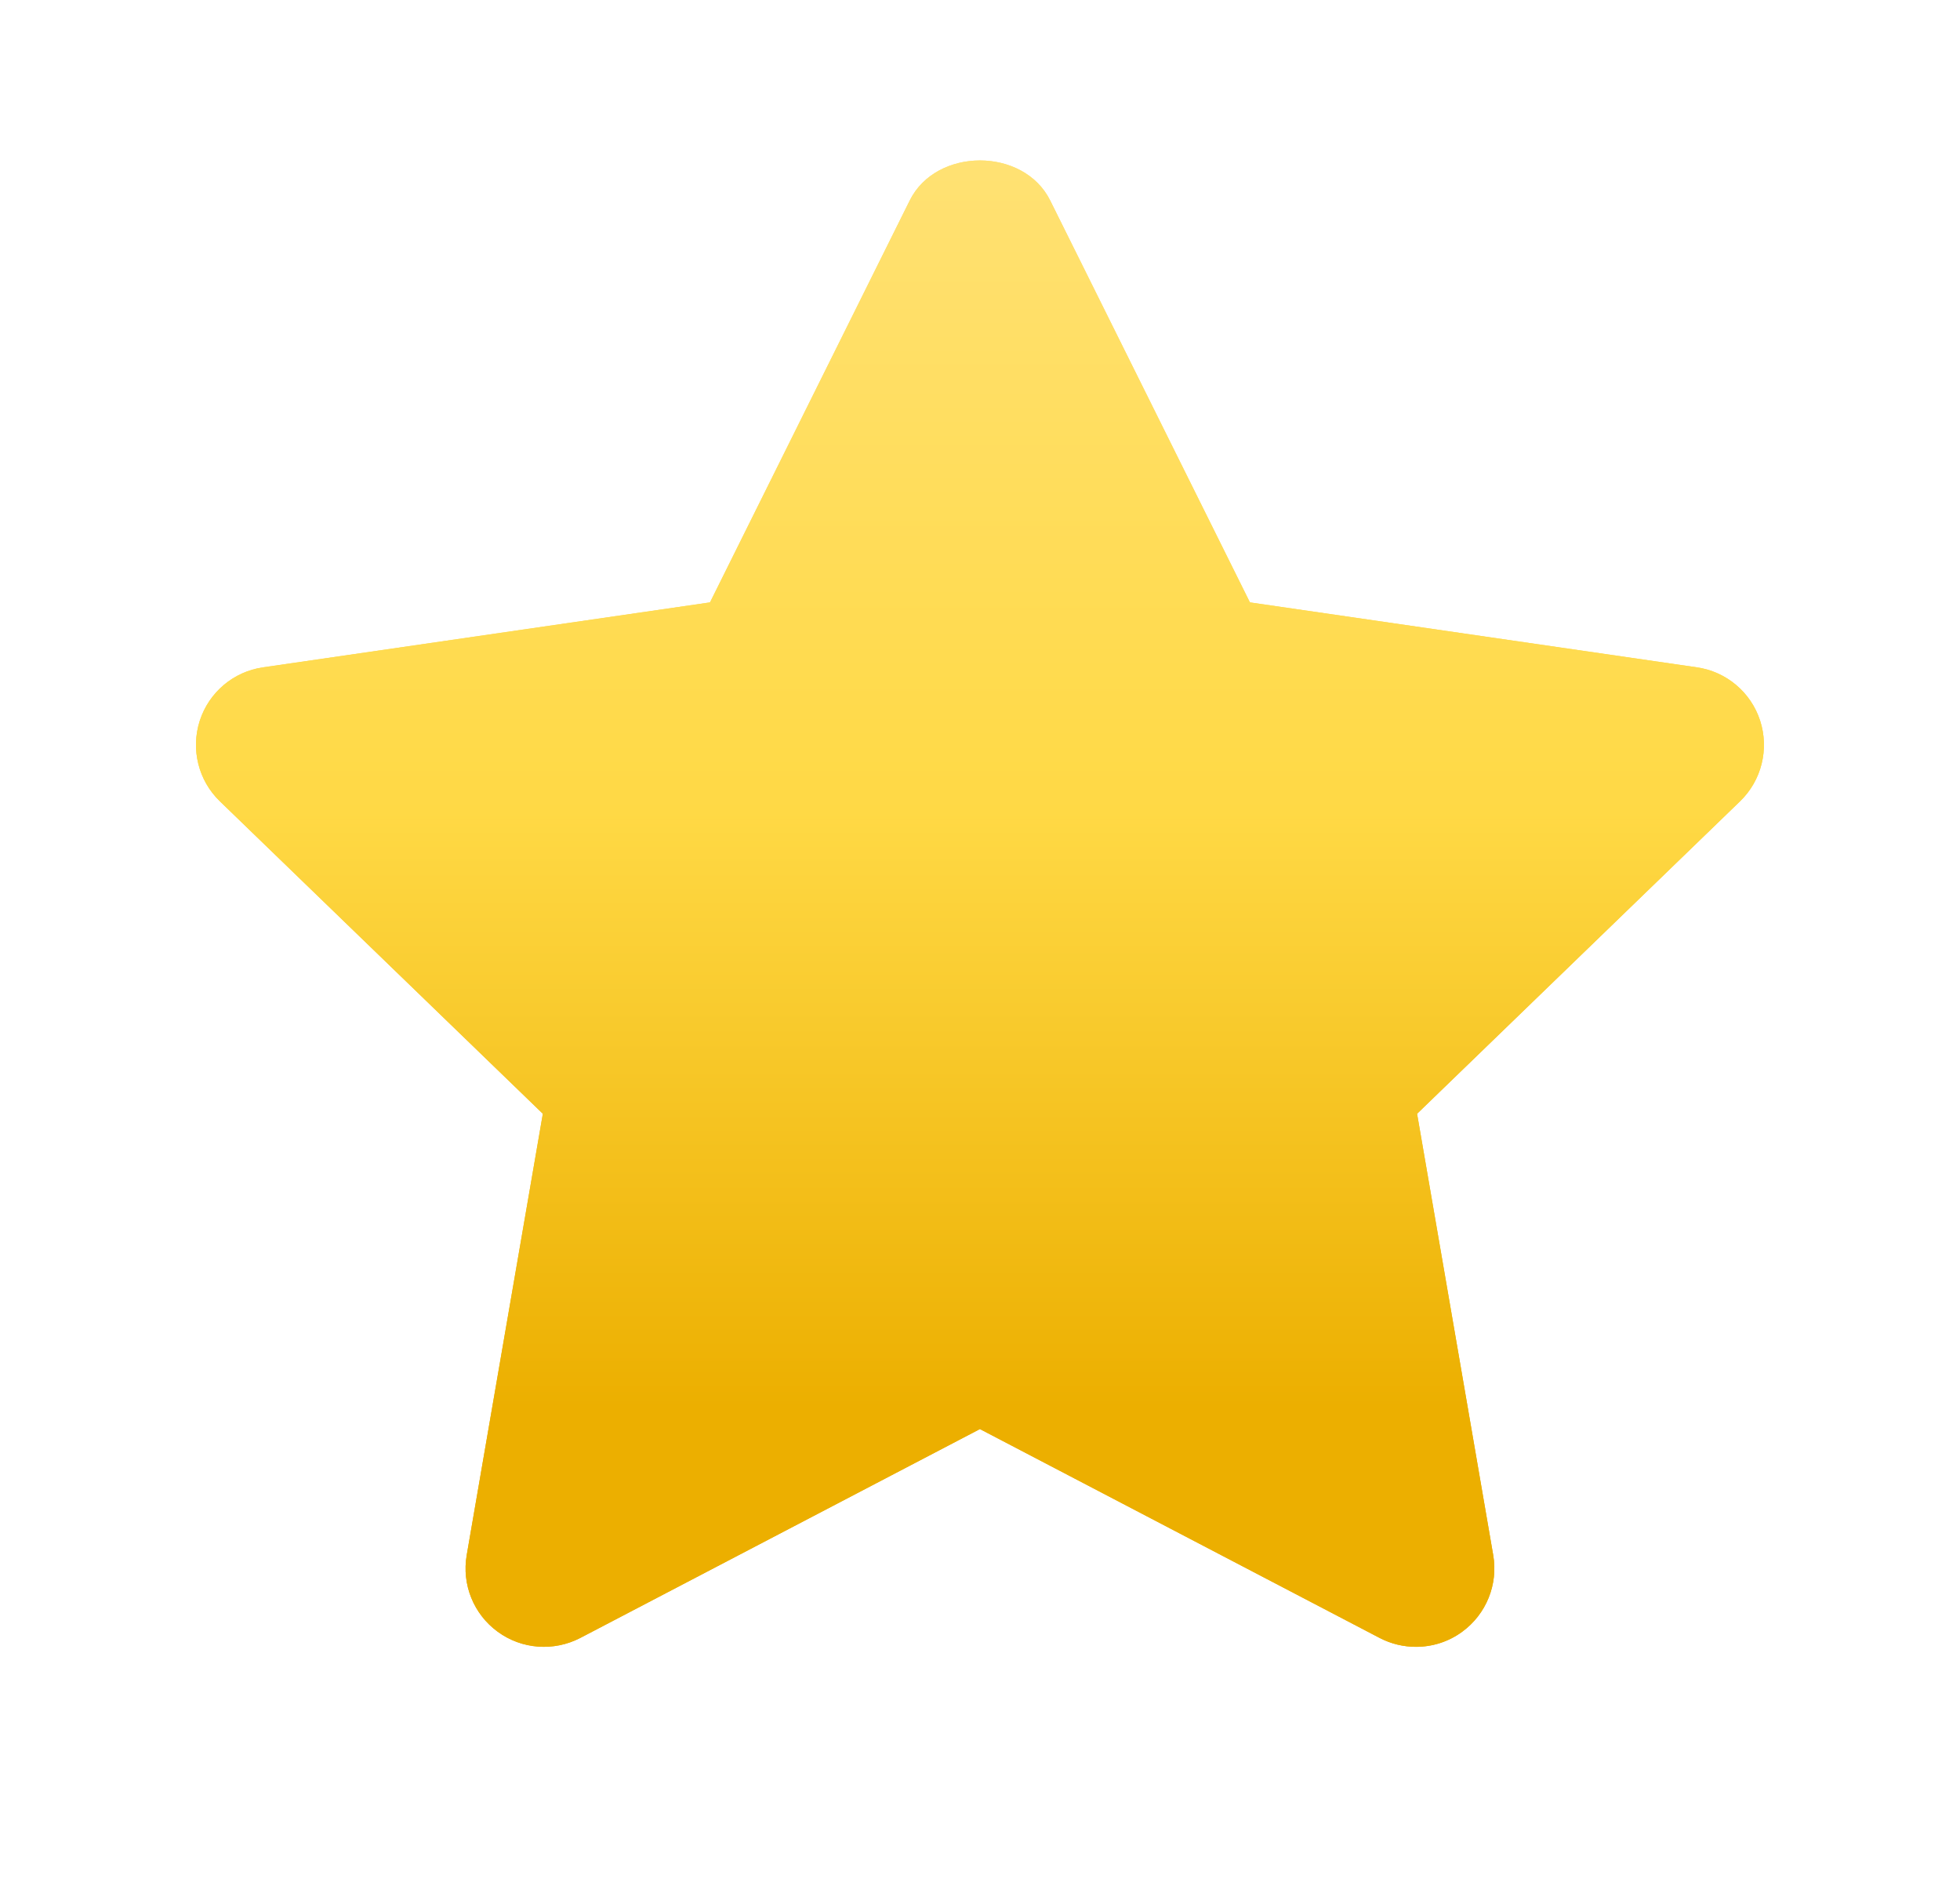 <svg width="25" height="24" viewBox="0 0 25 24" fill="none" xmlns="http://www.w3.org/2000/svg">
<path fill-rule="evenodd" clip-rule="evenodd" d="M18.061 21.001C17.903 21.001 17.744 20.964 17.598 20.888L12.499 18.224L7.401 20.888C7.063 21.063 6.655 21.033 6.349 20.809C6.041 20.585 5.888 20.206 5.953 19.831L6.924 14.203L2.804 10.218C2.53 9.953 2.431 9.555 2.548 9.191C2.665 8.829 2.978 8.564 3.356 8.51L9.056 7.682L11.604 2.556C11.942 1.876 13.057 1.876 13.395 2.556L15.943 7.682L21.643 8.51C22.021 8.564 22.334 8.829 22.451 9.191C22.568 9.555 22.469 9.953 22.195 10.218L18.075 14.203L19.046 19.831C19.111 20.206 18.957 20.585 18.65 20.809C18.476 20.937 18.269 21.001 18.061 21.001Z" fill="url(#paint0_linear_179_1499)"/>
<path fill-rule="evenodd" clip-rule="evenodd" d="M18.061 21.001C17.903 21.001 17.744 20.964 17.598 20.888L12.499 18.224L7.401 20.888C7.063 21.063 6.655 21.033 6.349 20.809C6.041 20.585 5.888 20.206 5.953 19.831L6.924 14.203L2.804 10.218C2.53 9.953 2.431 9.555 2.548 9.191C2.665 8.829 2.978 8.564 3.356 8.51L9.056 7.682L11.604 2.556C11.942 1.876 13.057 1.876 13.395 2.556L15.943 7.682L21.643 8.51C22.021 8.564 22.334 8.829 22.451 9.191C22.568 9.555 22.469 9.953 22.195 10.218L18.075 14.203L19.046 19.831C19.111 20.206 18.957 20.585 18.65 20.809C18.476 20.937 18.269 21.001 18.061 21.001Z" fill="url(#paint1_linear_179_1499)"/>
<defs>
<linearGradient id="paint0_linear_179_1499" x1="12.5" y1="2.046" x2="12.5" y2="21.001" gradientUnits="userSpaceOnUse">
<stop stop-color="#FFE173"/>
<stop offset="0.438" stop-color="#FFD945"/>
<stop offset="0.839" stop-color="#ECAF00"/>
</linearGradient>
<linearGradient id="paint1_linear_179_1499" x1="12.5" y1="2.046" x2="12.5" y2="21.001" gradientUnits="userSpaceOnUse">
<stop stop-color="#FFE173"/>
<stop offset="0.438" stop-color="#FFD945"/>
<stop offset="0.839" stop-color="#ECAF00"/>
</linearGradient>
</defs>
</svg>
